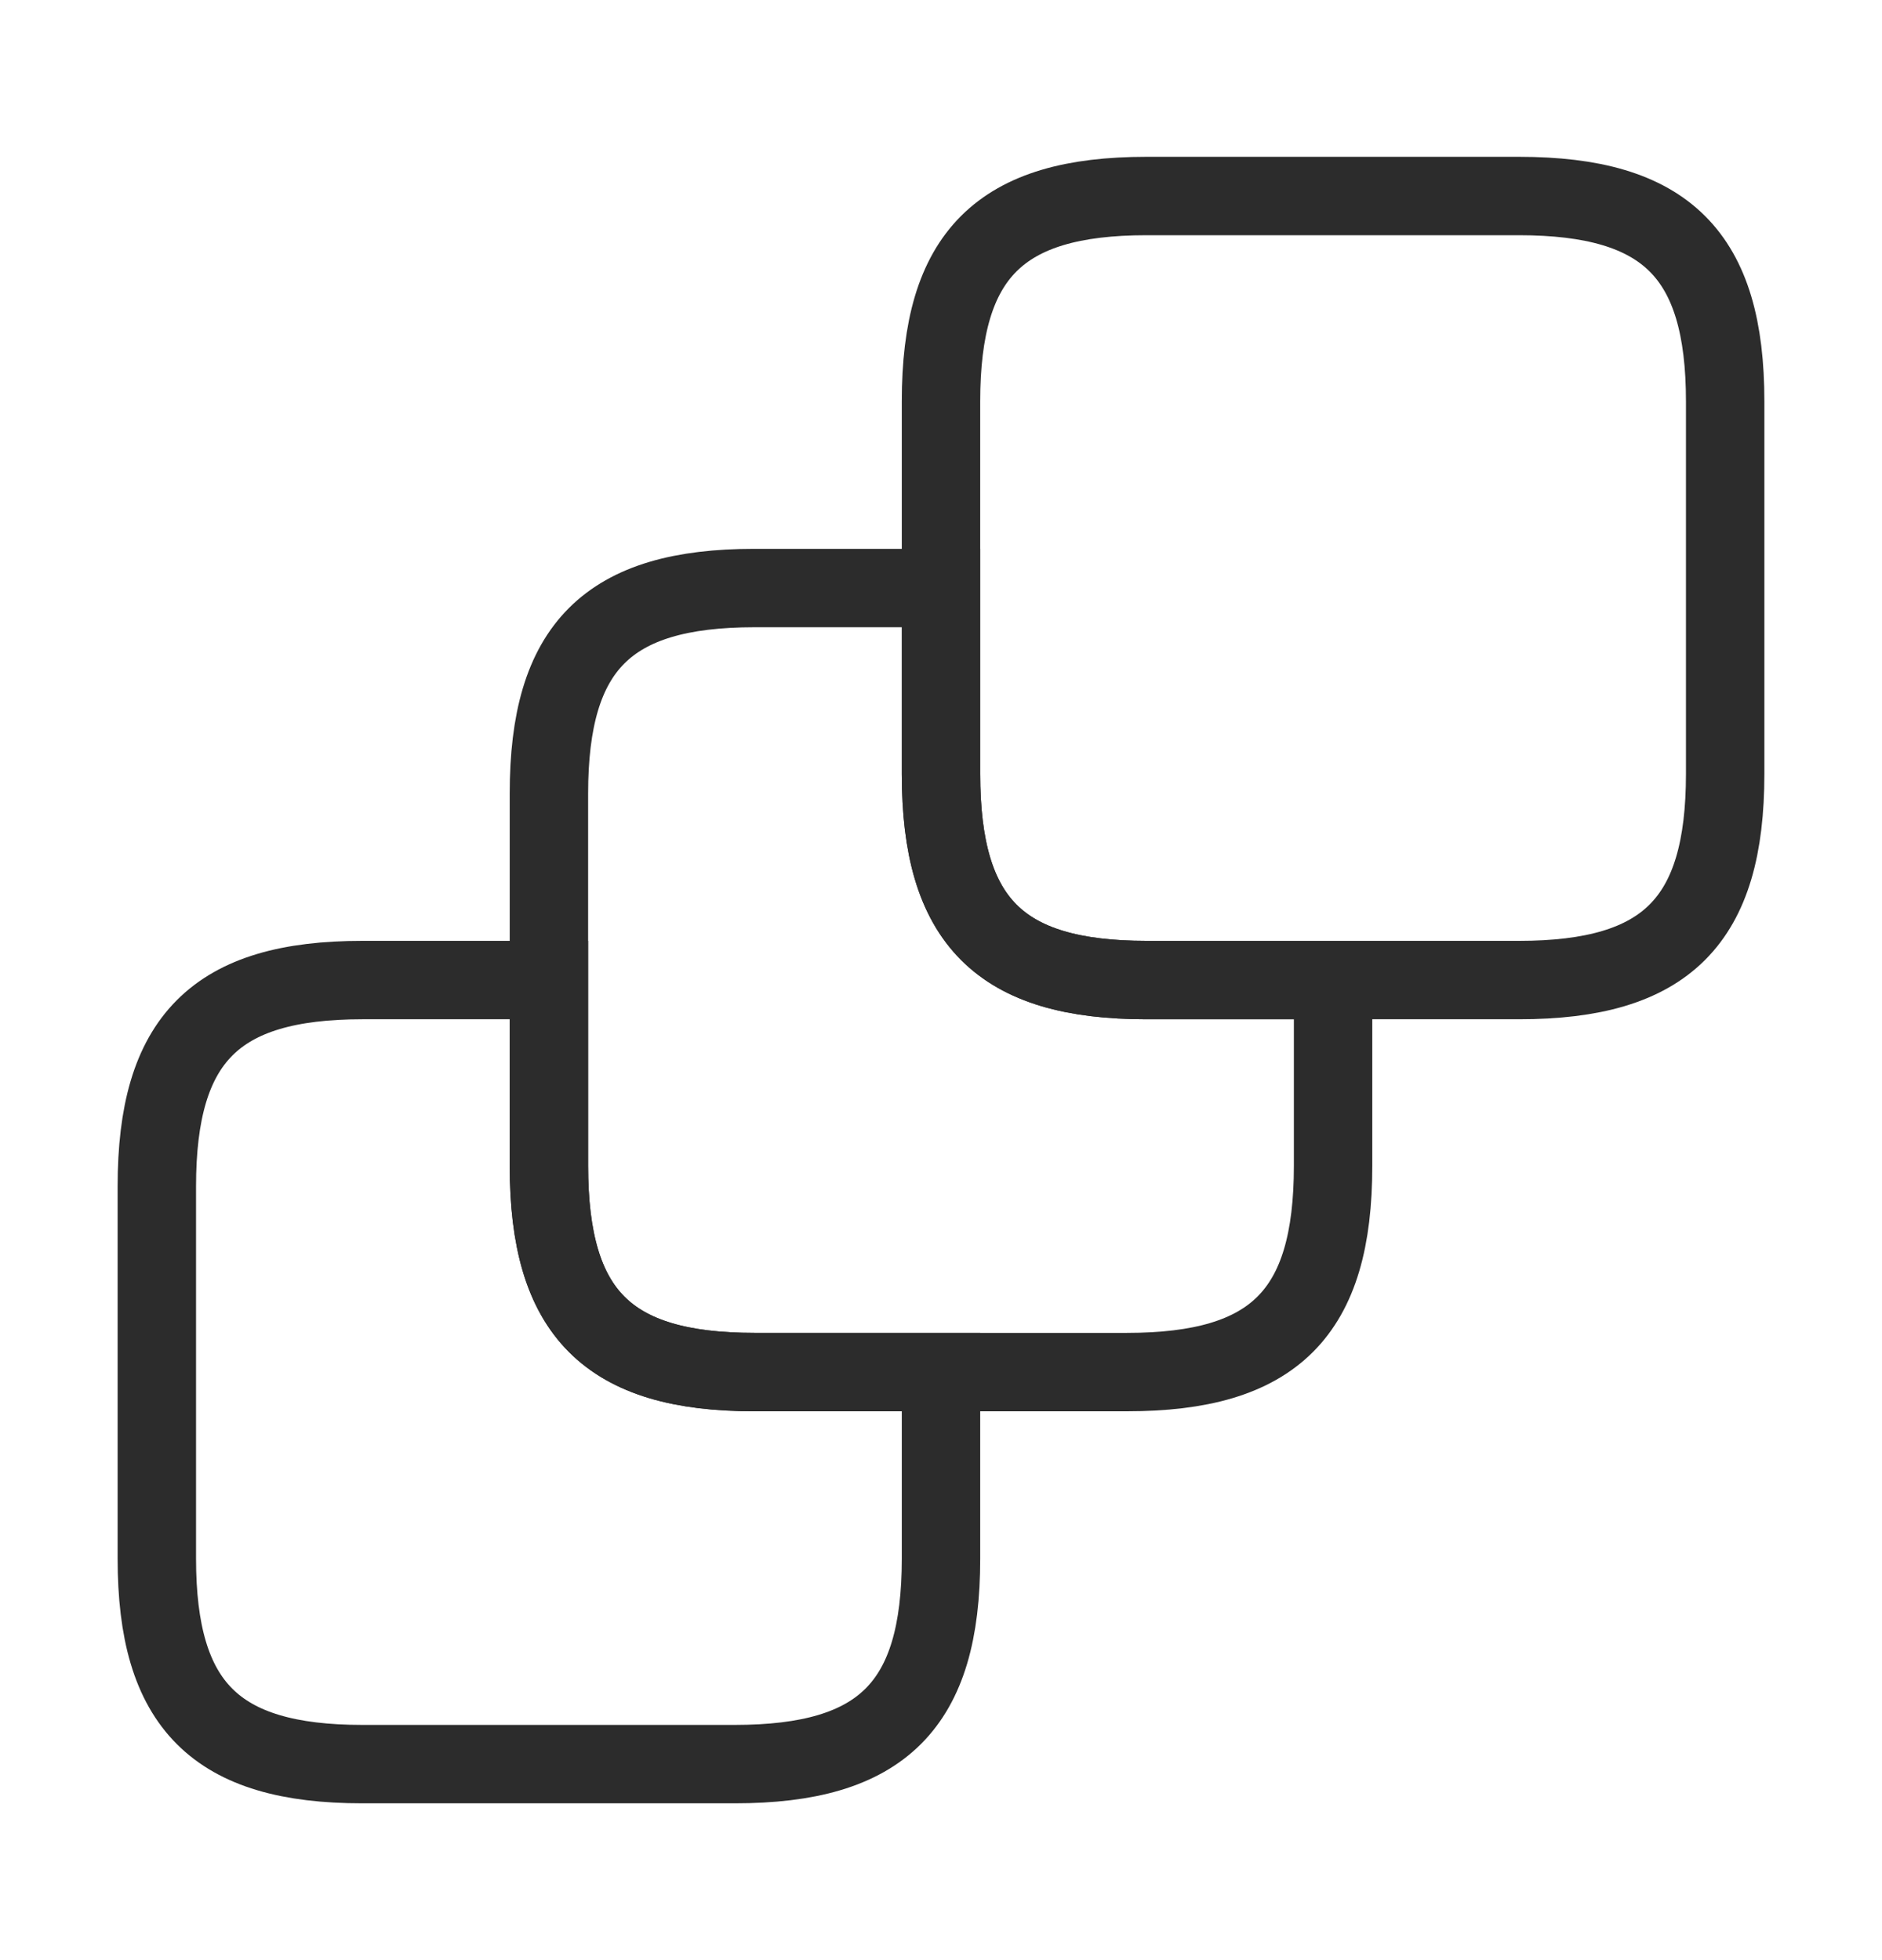 <svg width="24" height="25" viewBox="0 0 24 25" fill="none" xmlns="http://www.w3.org/2000/svg">
<path d="M12 17.5V19.88C12 21.75 11.25 22.5 9.37 22.5H4.62C2.75 22.5 2 21.75 2 19.88V15.13C2 13.25 2.75 12.5 4.62 12.5H7V14.87C7 16.75 7.75 17.5 9.62 17.5H12Z" stroke="#2C2C2C" strokeWidth="1.5" strokeLinecap="round" strokeLinejoin="round"/>
<path d="M17 12.5V14.87C17 16.75 16.25 17.5 14.37 17.5H9.62C7.75 17.5 7 16.75 7 14.87V10.12C7 8.25 7.75 7.5 9.62 7.5H12V9.87C12 11.75 12.75 12.5 14.62 12.5H17Z" stroke="#2C2C2C" strokeWidth="1.5" strokeLinecap="round" strokeLinejoin="round"/>
<path d="M22 5.12V9.87C22 11.75 21.25 12.5 19.37 12.5H14.62C12.75 12.5 12 11.75 12 9.87V5.12C12 3.25 12.75 2.5 14.62 2.5H19.37C21.25 2.5 22 3.25 22 5.12Z" stroke="#2C2C2C" strokeWidth="1.5" strokeLinecap="round" strokeLinejoin="round"/>
</svg>
